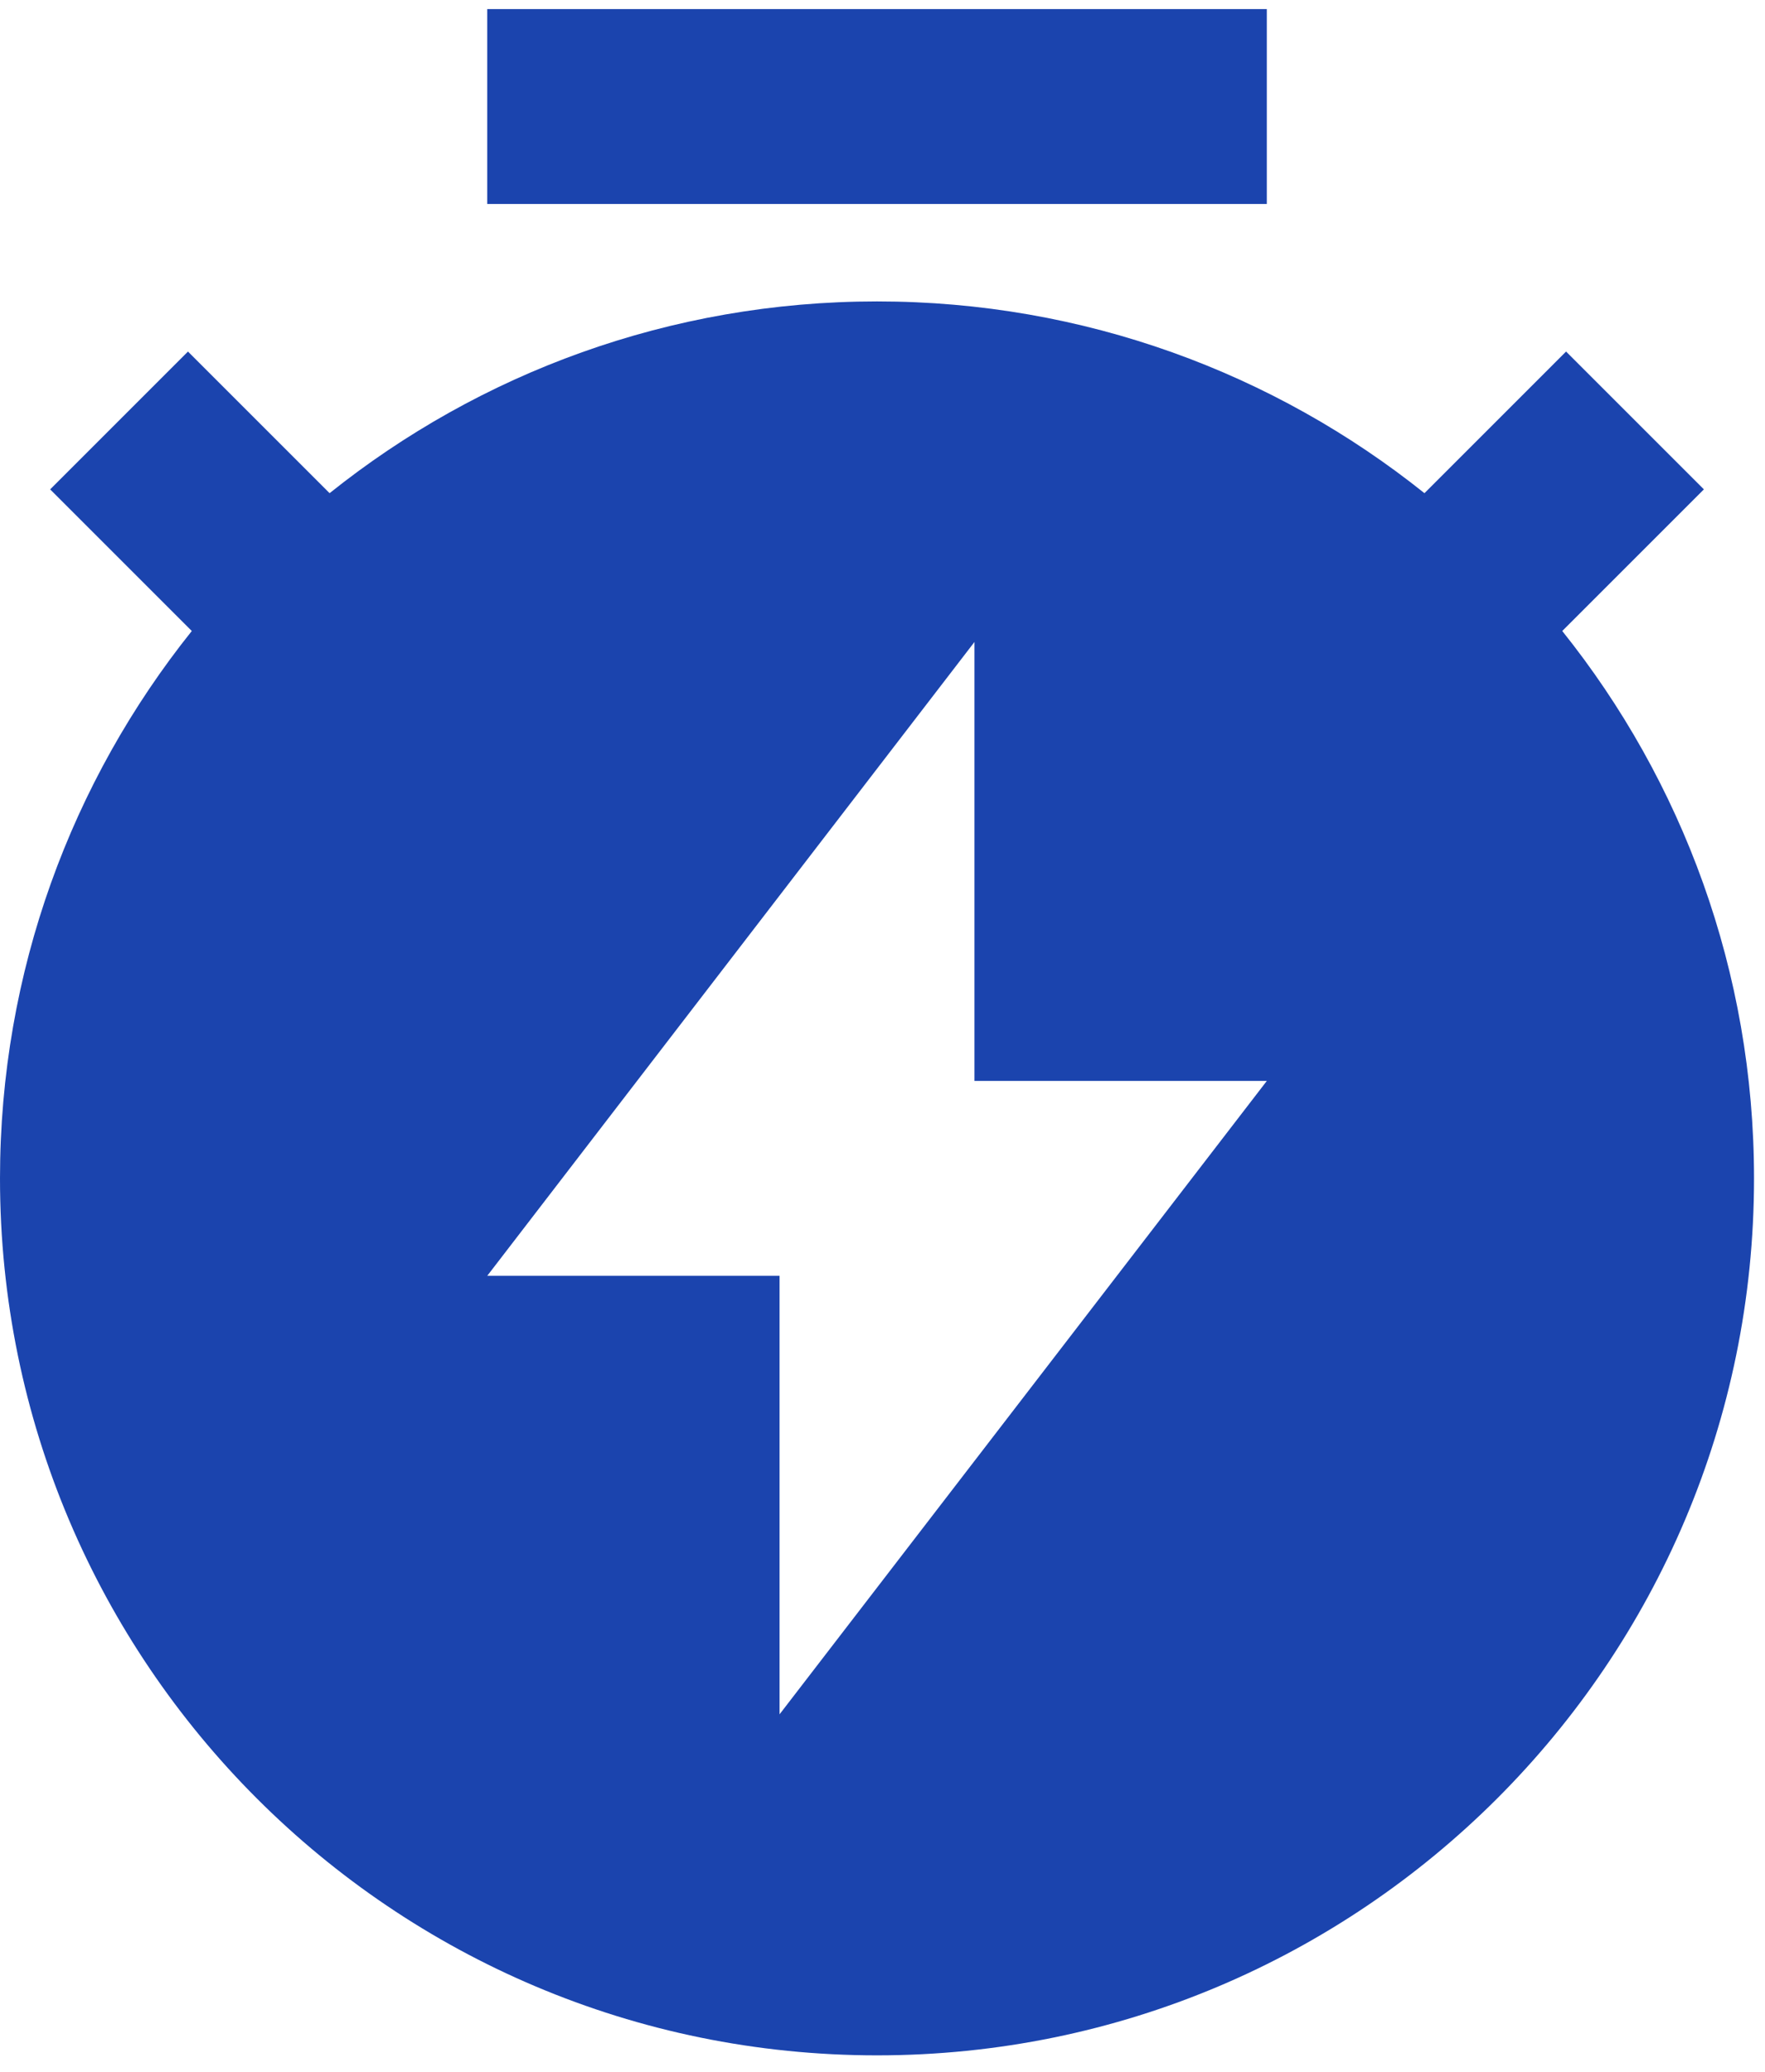 <?xml version="1.0" encoding="UTF-8"?> <svg xmlns="http://www.w3.org/2000/svg" width="69" height="81" viewBox="0 0 69 81" fill="none"><path d="M12.885 19.281C18.75 14.589 26.19 11.784 34.286 11.784C42.381 11.784 49.821 14.589 55.687 19.281L61.223 13.744L66.611 19.132L61.074 24.669C65.766 30.534 68.571 37.974 68.571 46.069C68.571 65.005 53.221 80.355 34.286 80.355C15.35 80.355 0 65.005 0 46.069C0 37.974 2.806 30.534 7.498 24.669L1.961 19.132L7.348 13.744L12.885 19.281ZM38.095 42.26V25.099L19.048 49.879H30.476V67.022L49.524 42.26H38.095ZM19.048 0.355H49.524V7.974H19.048V0.355Z" fill="#1B44AE"></path></svg> 
